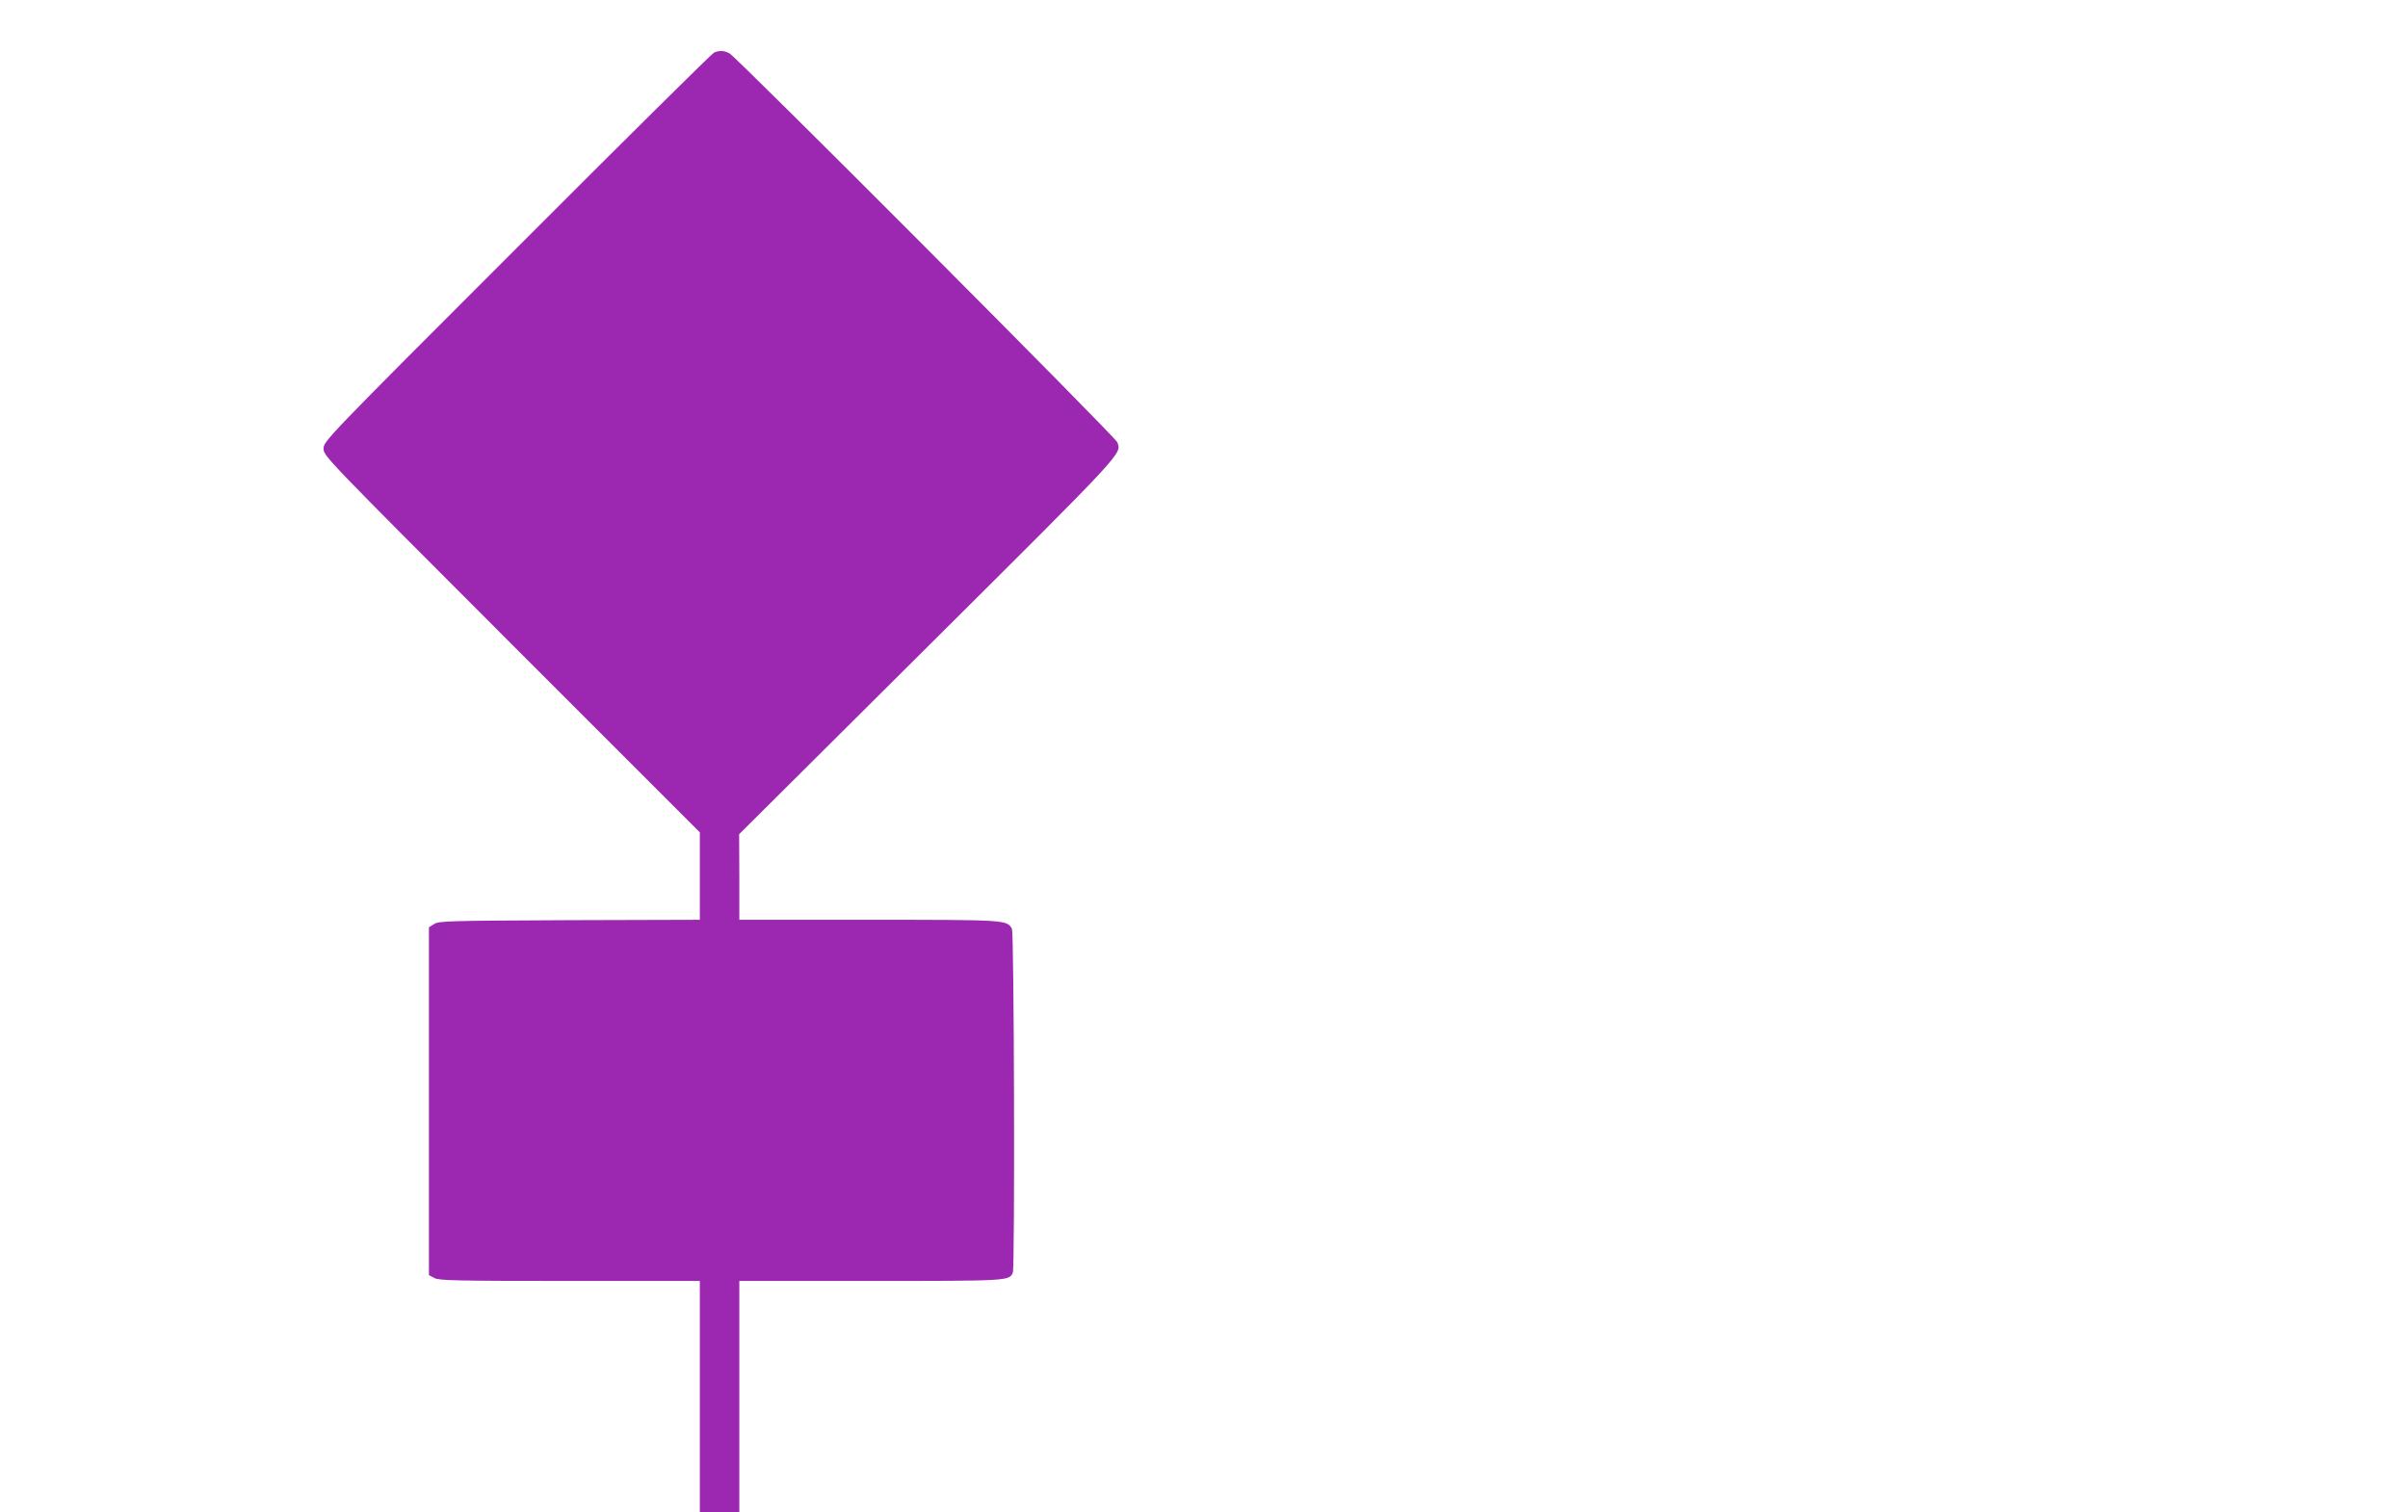 <?xml version="1.0" standalone="no"?>
<!DOCTYPE svg PUBLIC "-//W3C//DTD SVG 20010904//EN"
 "http://www.w3.org/TR/2001/REC-SVG-20010904/DTD/svg10.dtd">
<svg version="1.0" xmlns="http://www.w3.org/2000/svg"
 width="1280pt" height="804pt" viewBox="0 0 1280 804"
 preserveAspectRatio="xMidYMid meet">
<g transform="translate(0,804) scale(0.1,-0.1)"
fill="#9c27b0" stroke="none">
<path d="M3795 7760 c-11 -5 -482 -471 -1047 -1037 -1019 -1019 -1028 -1029
-1028 -1068 0 -39 9 -48 1000 -1040 l1000 -1000 0 -232 0 -233 -693 -2 c-644
-3 -695 -4 -720 -21 l-27 -17 0 -925 0 -924 30 -16 c25 -13 120 -15 720 -15
l690 0 0 -615 0 -615 105 0 105 0 0 615 0 615 695 0 c737 0 741 0 759 45 11
31 7 1805 -5 1827 -26 48 -32 48 -764 48 l-685 0 0 228 -1 227 1005 1000
c1055 1050 1028 1021 1005 1084 -12 30 -2021 2045 -2061 2067 -30 16 -53 17
-83 4z"/>
</g>
</svg>
